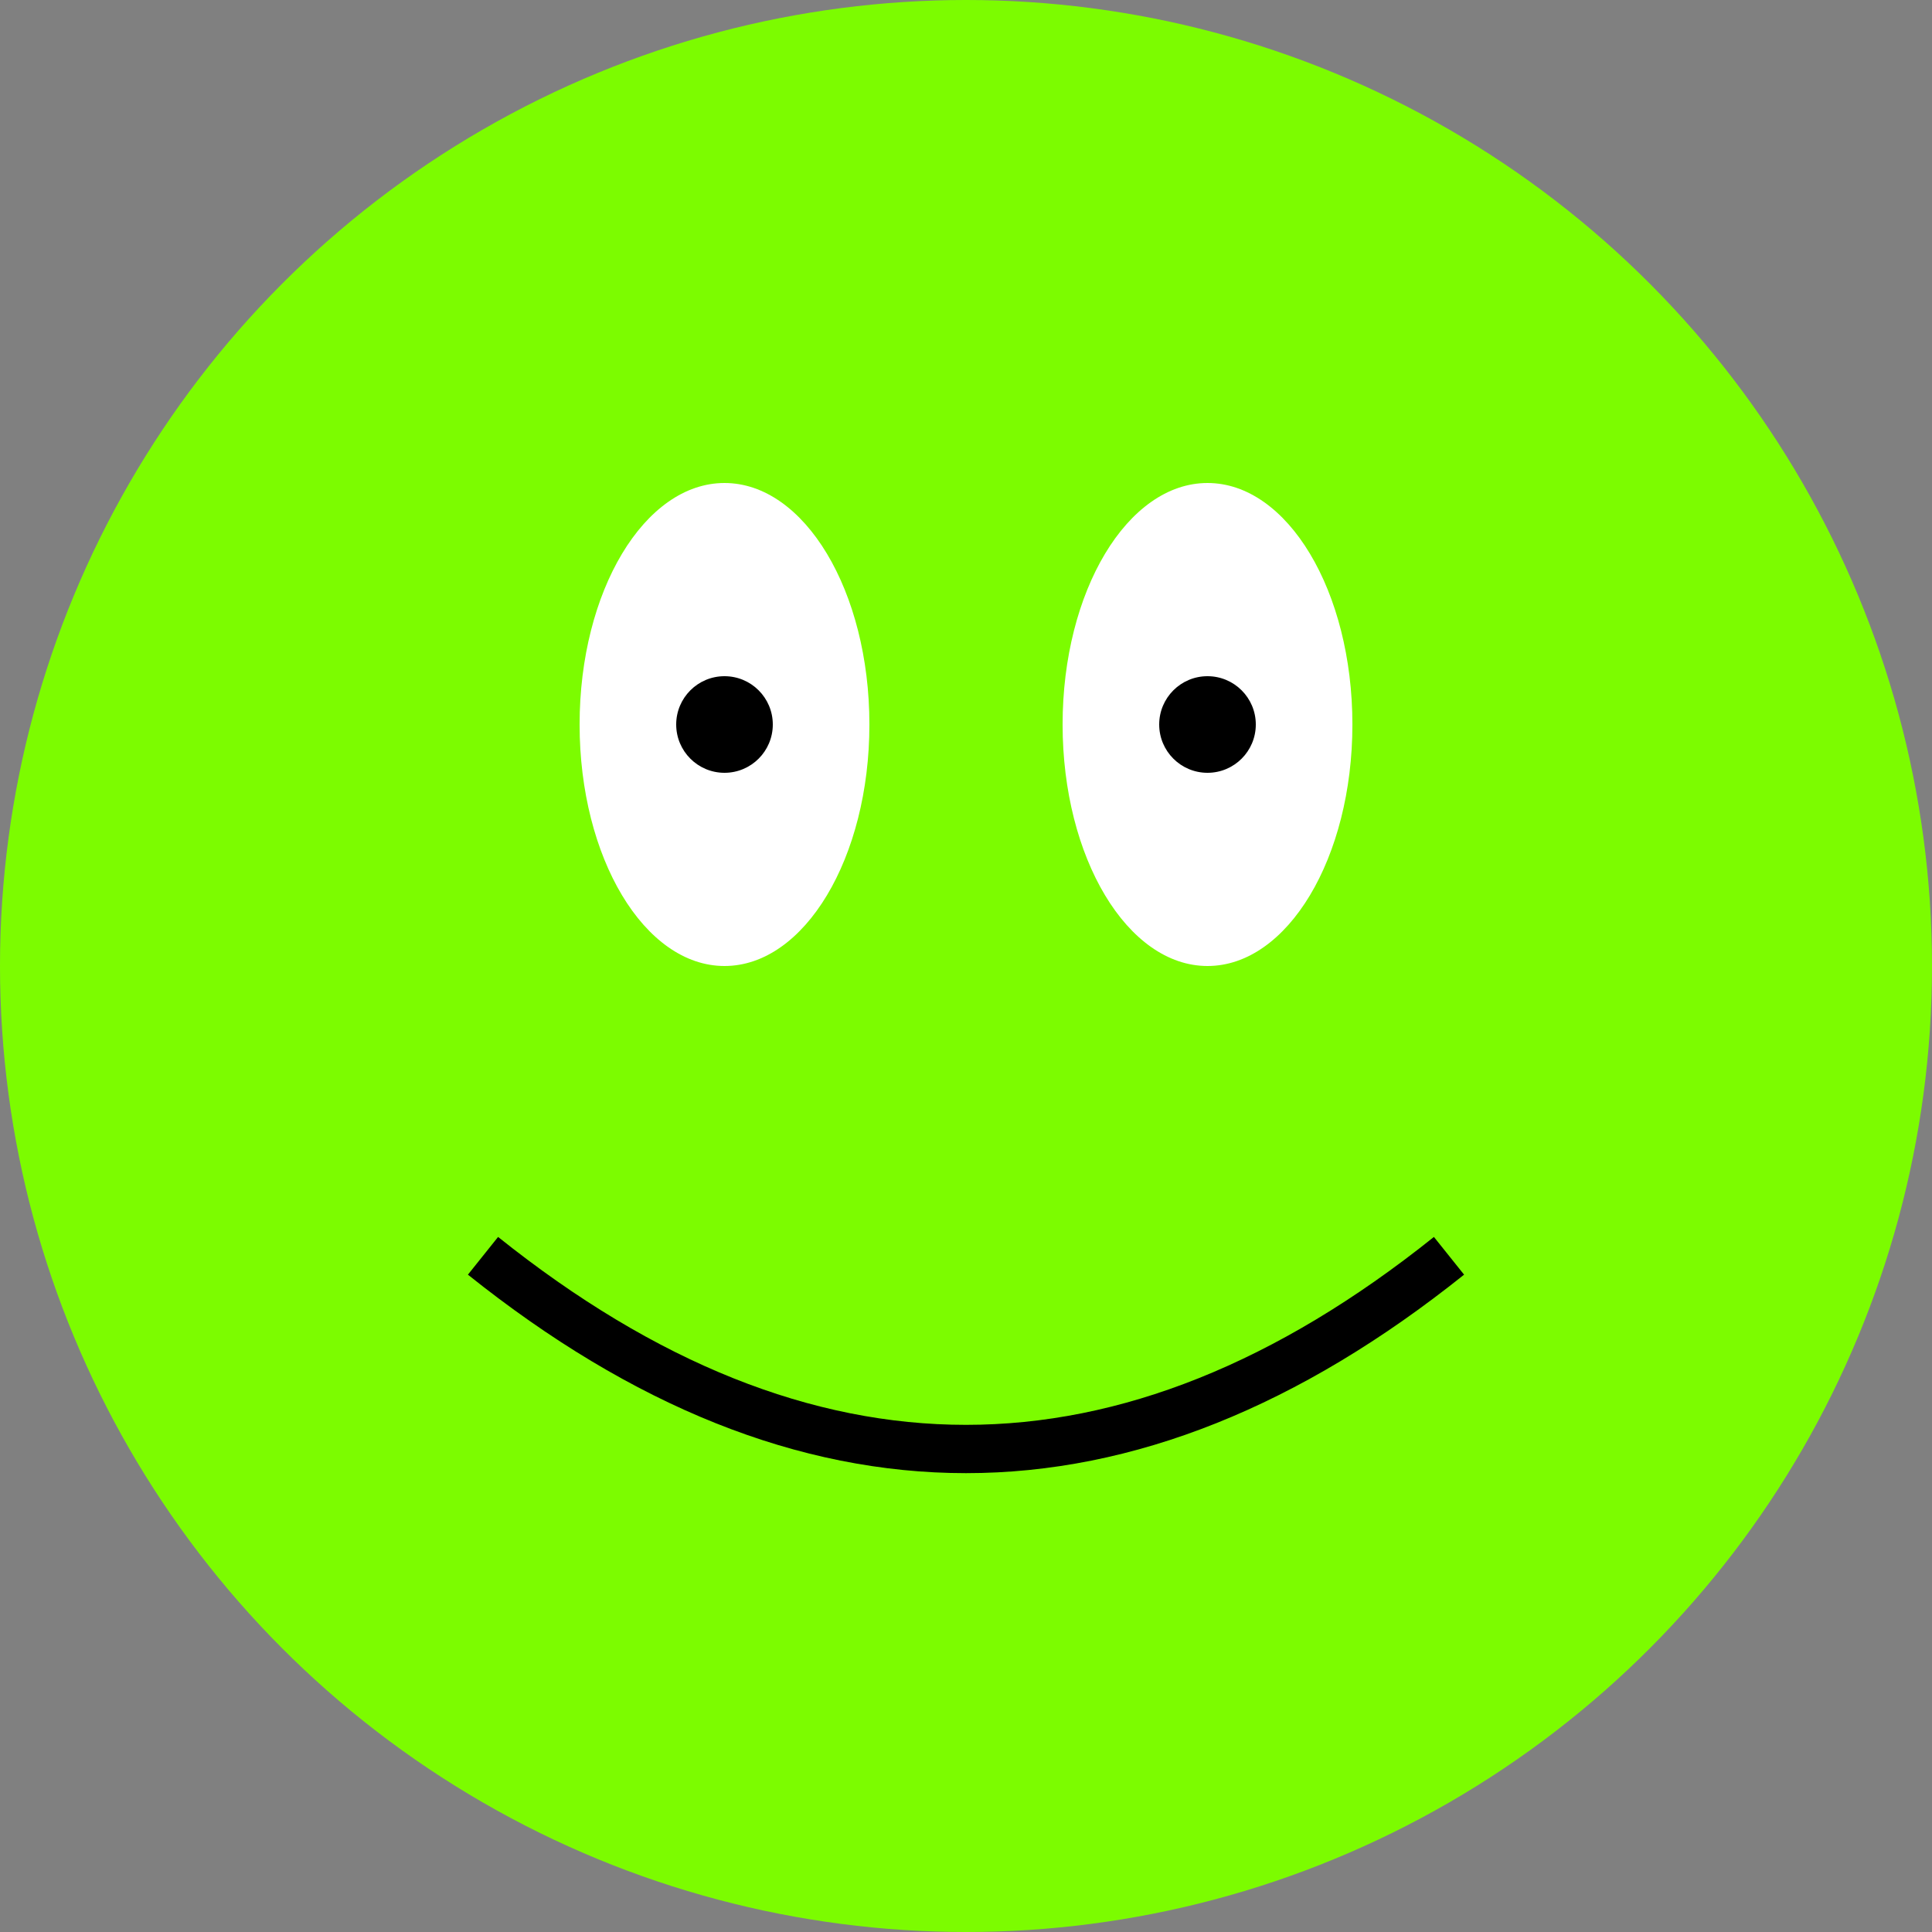 <svg width="200" height="200" xmlns="http://www.w3.org/2000/svg">  
  <rect width="100%" height="100%" fill="#808080" stroke="none"/>  
  <g>  
    <title>Fab Froge</title>  
    <circle cx="100" cy="100" r="100" fill="#7CFC00"/>  
    <ellipse cx="75" cy="75" rx="15" ry="25" fill="#FFFFFF"/>  
    <ellipse cx="125" cy="75" rx="15" ry="25" fill="#FFFFFF"/>  
    <circle cx="75" cy="75" r="5" fill="#000000"/>  
    <circle cx="125" cy="75" r="5" fill="#000000"/>  
    <path d="M50 130 Q100 170 150 130" stroke="#000000" stroke-width="5" fill="none" />  
  </g>  
</svg>  